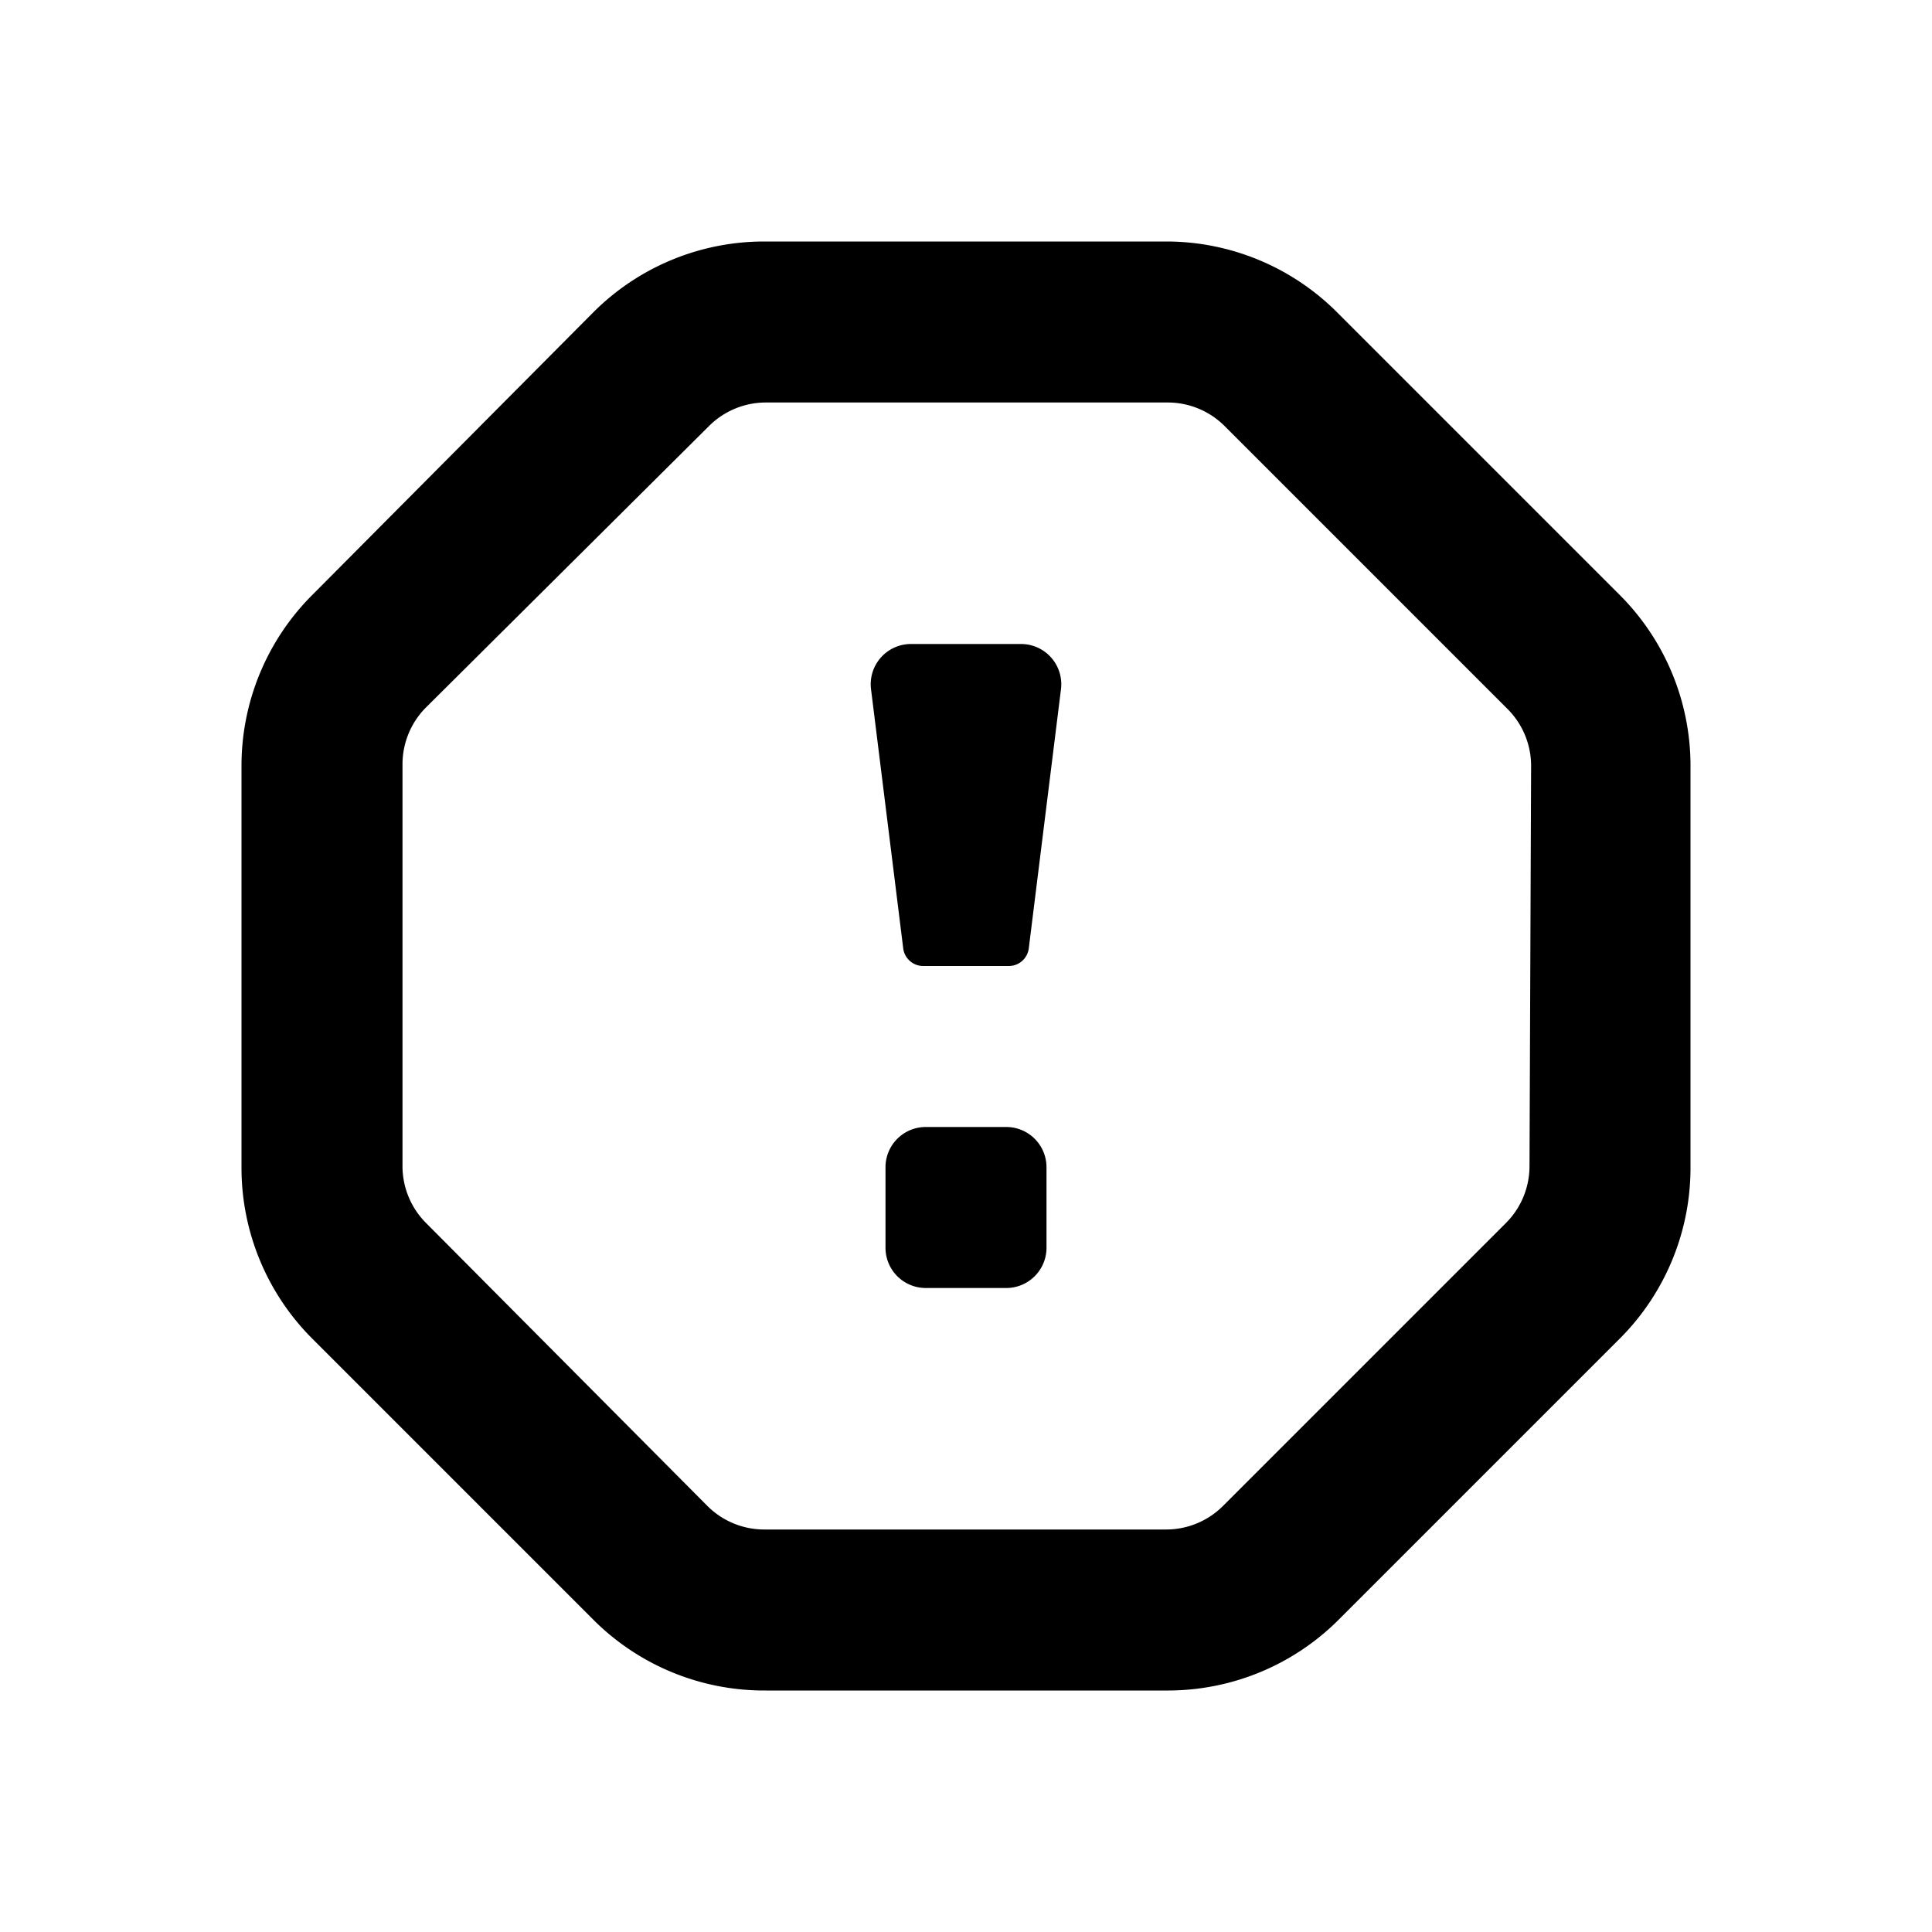 <svg id="Layer_1" data-name="Layer 1" xmlns="http://www.w3.org/2000/svg" viewBox="0 0 24 24"><title>report_outlined</title><path d="M20.12,7.39,16.61,3.88A3,3,0,0,0,14.49,3h-5a3,3,0,0,0-2.12.88L3.88,7.39A3,3,0,0,0,3,9.51v5a3,3,0,0,0,.88,2.12l3.51,3.51A3,3,0,0,0,9.51,21h5a3,3,0,0,0,2.12-.88l3.51-3.51A3,3,0,0,0,21,14.49v-5A3,3,0,0,0,20.12,7.39ZM19,14.49a1,1,0,0,1-.29.7l-3.52,3.52a1,1,0,0,1-.7.29h-5a1,1,0,0,1-.7-.29L5.29,15.19a1,1,0,0,1-.29-.7v-5a1,1,0,0,1,.29-.7L8.81,5.29A1,1,0,0,1,9.51,5h5a1,1,0,0,1,.7.29l3.52,3.52a1,1,0,0,1,.29.7ZM12.5,14h-1a.5.5,0,0,0-.5.5v1a.5.5,0,0,0,.5.5h1a.5.5,0,0,0,.5-.5v-1A.5.5,0,0,0,12.5,14Zm.18-6H11.32a.5.5,0,0,0-.5.56l.4,3.22a.25.25,0,0,0,.25.22h1.06a.25.25,0,0,0,.25-.22l.4-3.22A.5.5,0,0,0,12.68,8Z"/></svg>